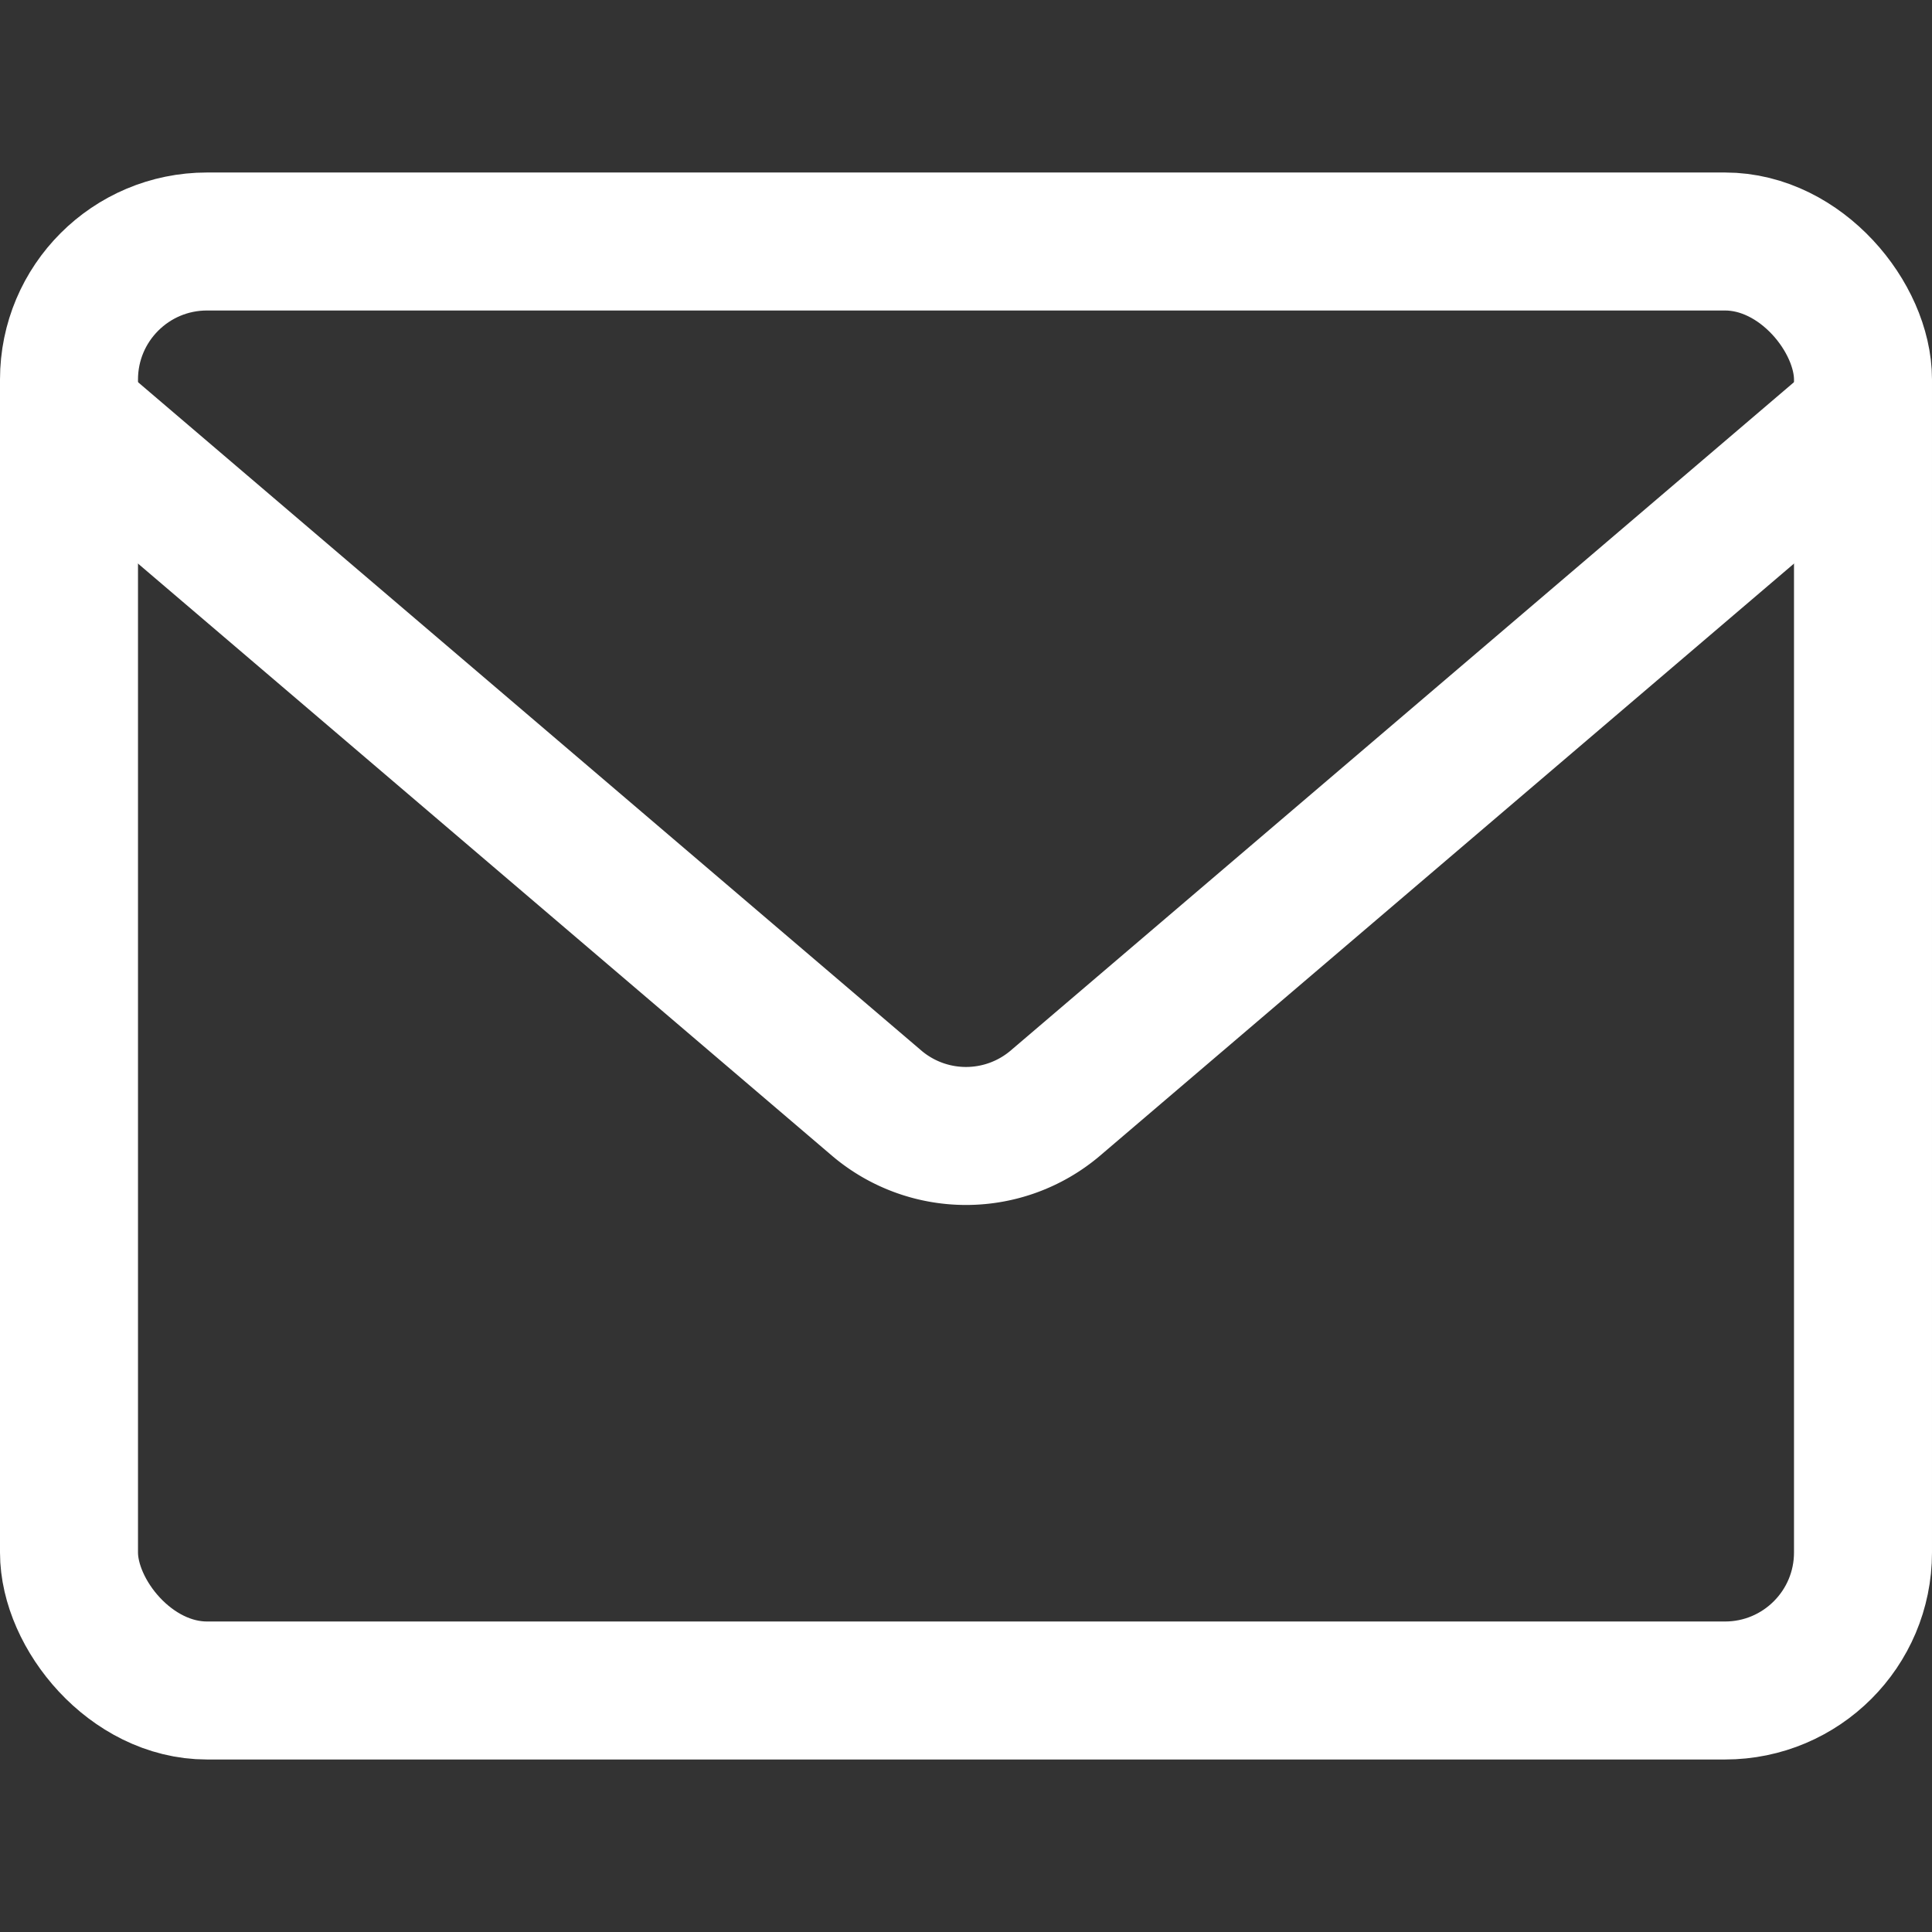<svg xmlns="http://www.w3.org/2000/svg" width="30" height="30" viewBox="0 0 14 14"><rect x="0" y="0" width="14" height="14" fill="#333333" stroke="none"/><g fill="none" stroke="white" strokeLinecap="round" strokeLinejoin="round"><rect width="13" height="10.5" x=".5" y="1.75" rx="1" /><path d="m.5 3l5.86 5a1 1 0 0 0 1.28 0l5.86-5" /></g></svg>